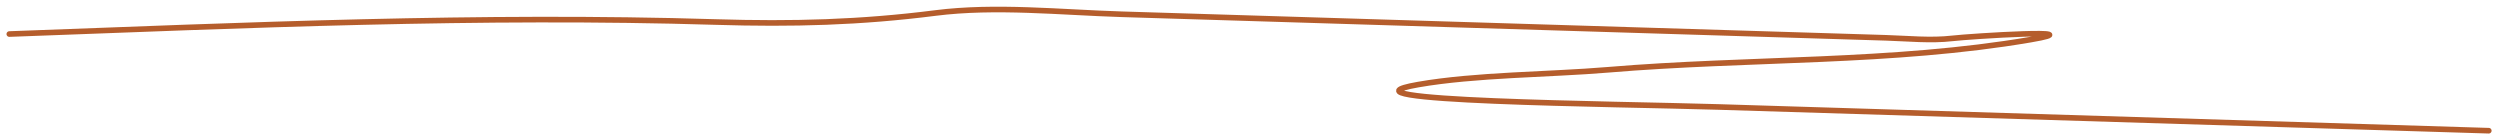 <?xml version="1.0" encoding="UTF-8"?> <svg xmlns="http://www.w3.org/2000/svg" width="267" height="15" viewBox="0 0 267 15" fill="none"> <path d="M0.994 3.636C26.143 2.706 51.231 1.576 76.459 2.353C84.603 2.604 91.915 2.407 99.888 1.391C106.325 0.571 113.292 1.323 119.782 1.523C135.405 2.005 151.027 2.486 166.649 2.967C178.236 3.324 189.823 3.681 201.41 4.038C203.727 4.11 206.219 4.366 208.523 4.097C210.44 3.874 223.937 3.023 216.856 4.234C202.093 6.758 186.851 6.187 171.735 7.454C165.421 7.983 157.614 7.961 151.455 9.034C141.084 10.84 172.789 11.094 183.508 11.424C210.939 12.27 238.371 13.115 265.802 13.96" stroke="#B55D2C" stroke-width="0.6" stroke-linecap="round"></path> </svg> 